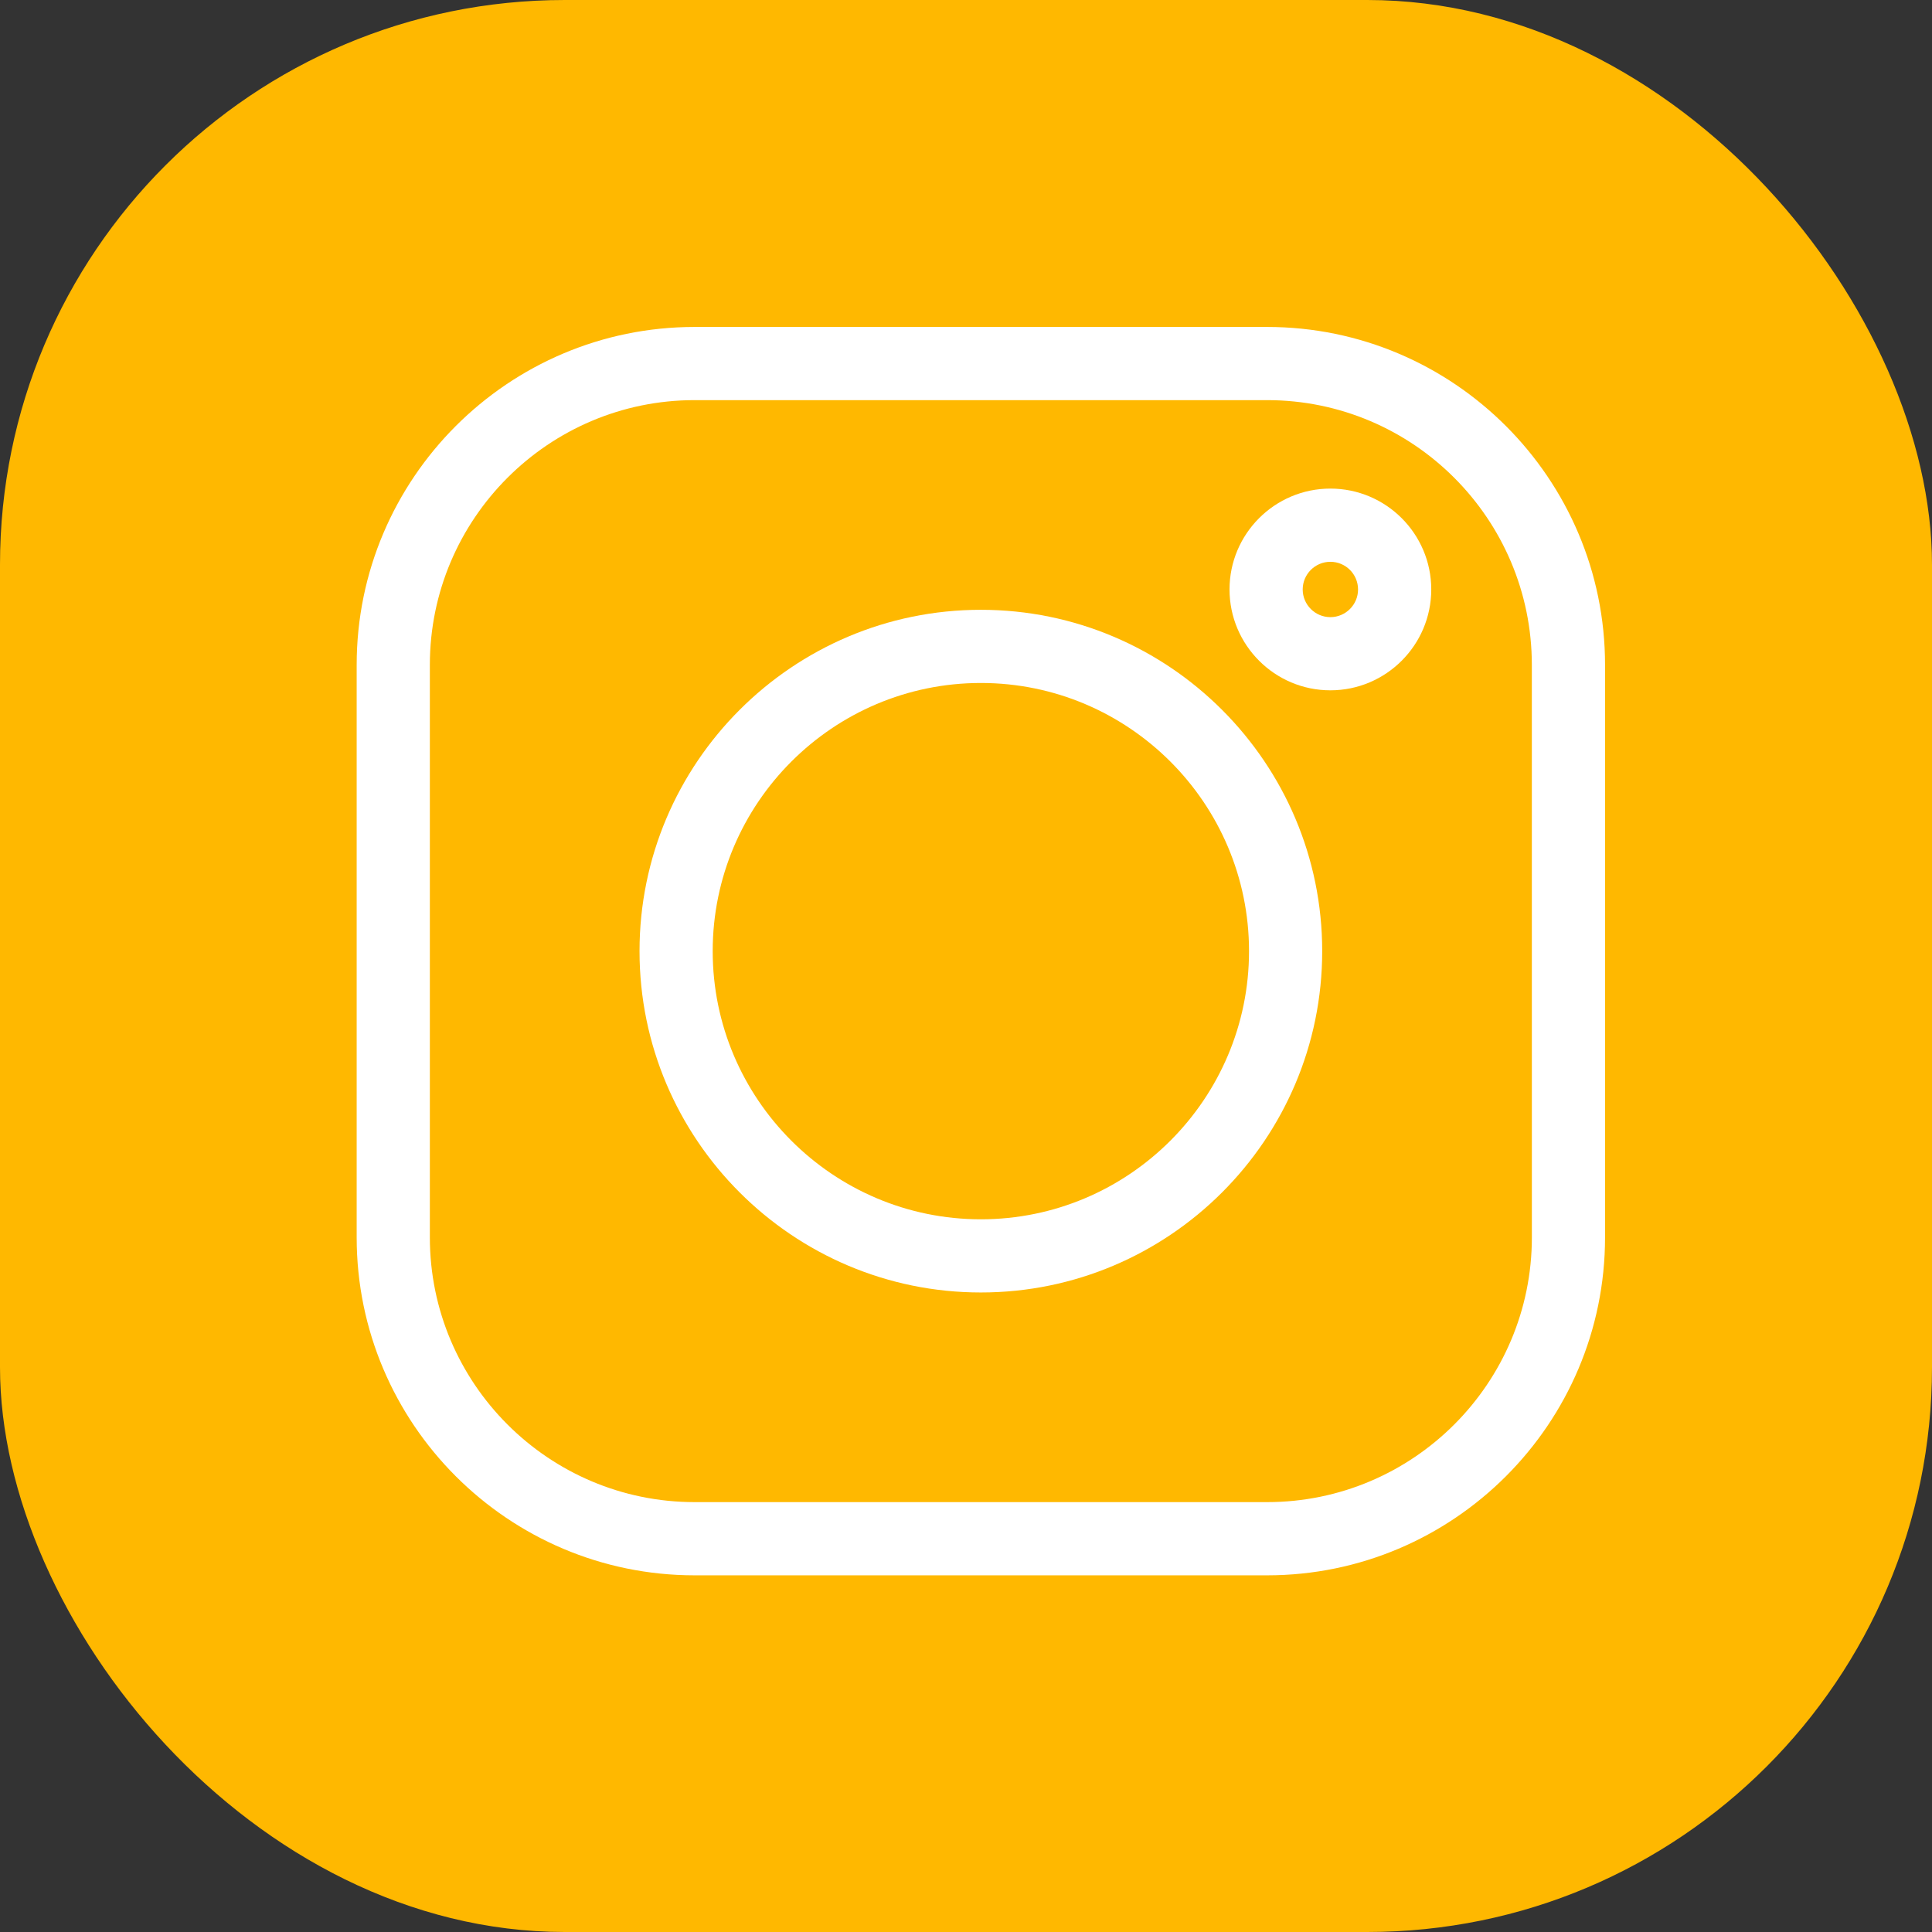 <svg fill="none" height="65" viewBox="0 0 65 65" width="65" xmlns="http://www.w3.org/2000/svg" xmlns:xlink="http://www.w3.org/1999/xlink"><rect x="0" y="0" width="65" height="65" fill="#333333" stroke="none"/><clipPath id="a"><path d="m12 11h42v42h-42z"/></clipPath><rect fill="#ffb800" height="65" rx="19" width="65"/><g clip-path="url(#a)" fill="#fff"><path d="m42.631 11h-19.262c-6.269 0-11.369 5.1-11.369 11.369v19.262c0 6.269 5.1 11.369 11.369 11.369h19.262c6.269 0 11.369-5.1 11.369-11.369v-19.262c0-6.269-5.1-11.369-11.369-11.369zm8.907 30.631c0 4.911-3.995 8.906-8.907 8.906h-19.262c-4.911 0-8.907-3.995-8.907-8.906v-19.262c0-4.911 3.995-8.907 8.907-8.907h19.262c4.911 0 8.906 3.995 8.906 8.907z"/><path d="m33 20.516c-6.332 0-11.484 5.152-11.484 11.484s5.152 11.484 11.484 11.484c6.332 0 11.484-5.152 11.484-11.484s-5.152-11.484-11.484-11.484zm0 20.506c-4.974 0-9.022-4.047-9.022-9.022 0-4.974 4.047-9.022 9.022-9.022 4.975 0 9.022 4.047 9.022 9.022 0 4.975-4.047 9.022-9.022 9.022z"/><path d="m44.759 16.438c-1.871 0-3.393 1.522-3.393 3.393 0 1.871 1.522 3.394 3.393 3.394 1.871 0 3.394-1.522 3.394-3.394s-1.522-3.393-3.394-3.393zm0 4.325c-.513 0-.931-.418-.931-.931 0-.514.418-.931.931-.931.514 0 .931.417.931.931 0 .513-.418.931-.931.931z"/></g></svg>